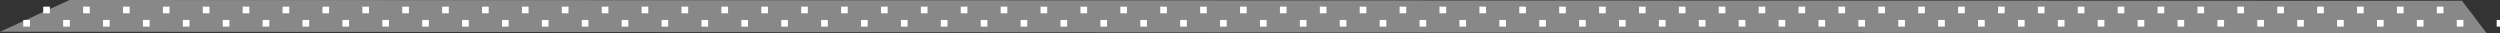 <?xml version="1.0" encoding="UTF-8"?>
<svg width="376px" height="5px" viewBox="0 0 376 5" version="1.1" xmlns="http://www.w3.org/2000/svg" xmlns:xlink="http://www.w3.org/1999/xlink">
    <rect x="0" y="0" width="376" height="5" fill="#333333" stroke="none"/>
    <!-- Generator: Sketch 61 (89581) - https://sketch.com -->
    <title>parts-line-dot-l</title>
    <desc>Created with Sketch.</desc>
    <g id="Symbols" stroke="none" stroke-width="1" fill="none" fill-rule="evenodd">
        <g id="contents/freedial2" transform="translate(-867, -162)">
            <g id="Group-10">
                <g id="Group-36" transform="translate(197, 83)">
                    <g id="Group-35">
                        <g id="parts-line-dot-l" transform="translate(670, 79)">
                            <polygon id="Fill-40" fill="#888889" points="10.457 0 370.282 0.115 374 5 0 4.772"></polygon>
                            <g transform="translate(3, 1)" id="Line-13" stroke="#FFFFFF" stroke-dasharray="0,6" stroke-linecap="square">
                                <line x1="364" y1="0.5" x2="3.473" y2="0.5"></line>
                                <line x1="373" y1="2.5" x2="0.488" y2="2.5"></line>
                            </g>
                        </g>
                    </g>
                </g>
            </g>
        </g>
    </g>
</svg>